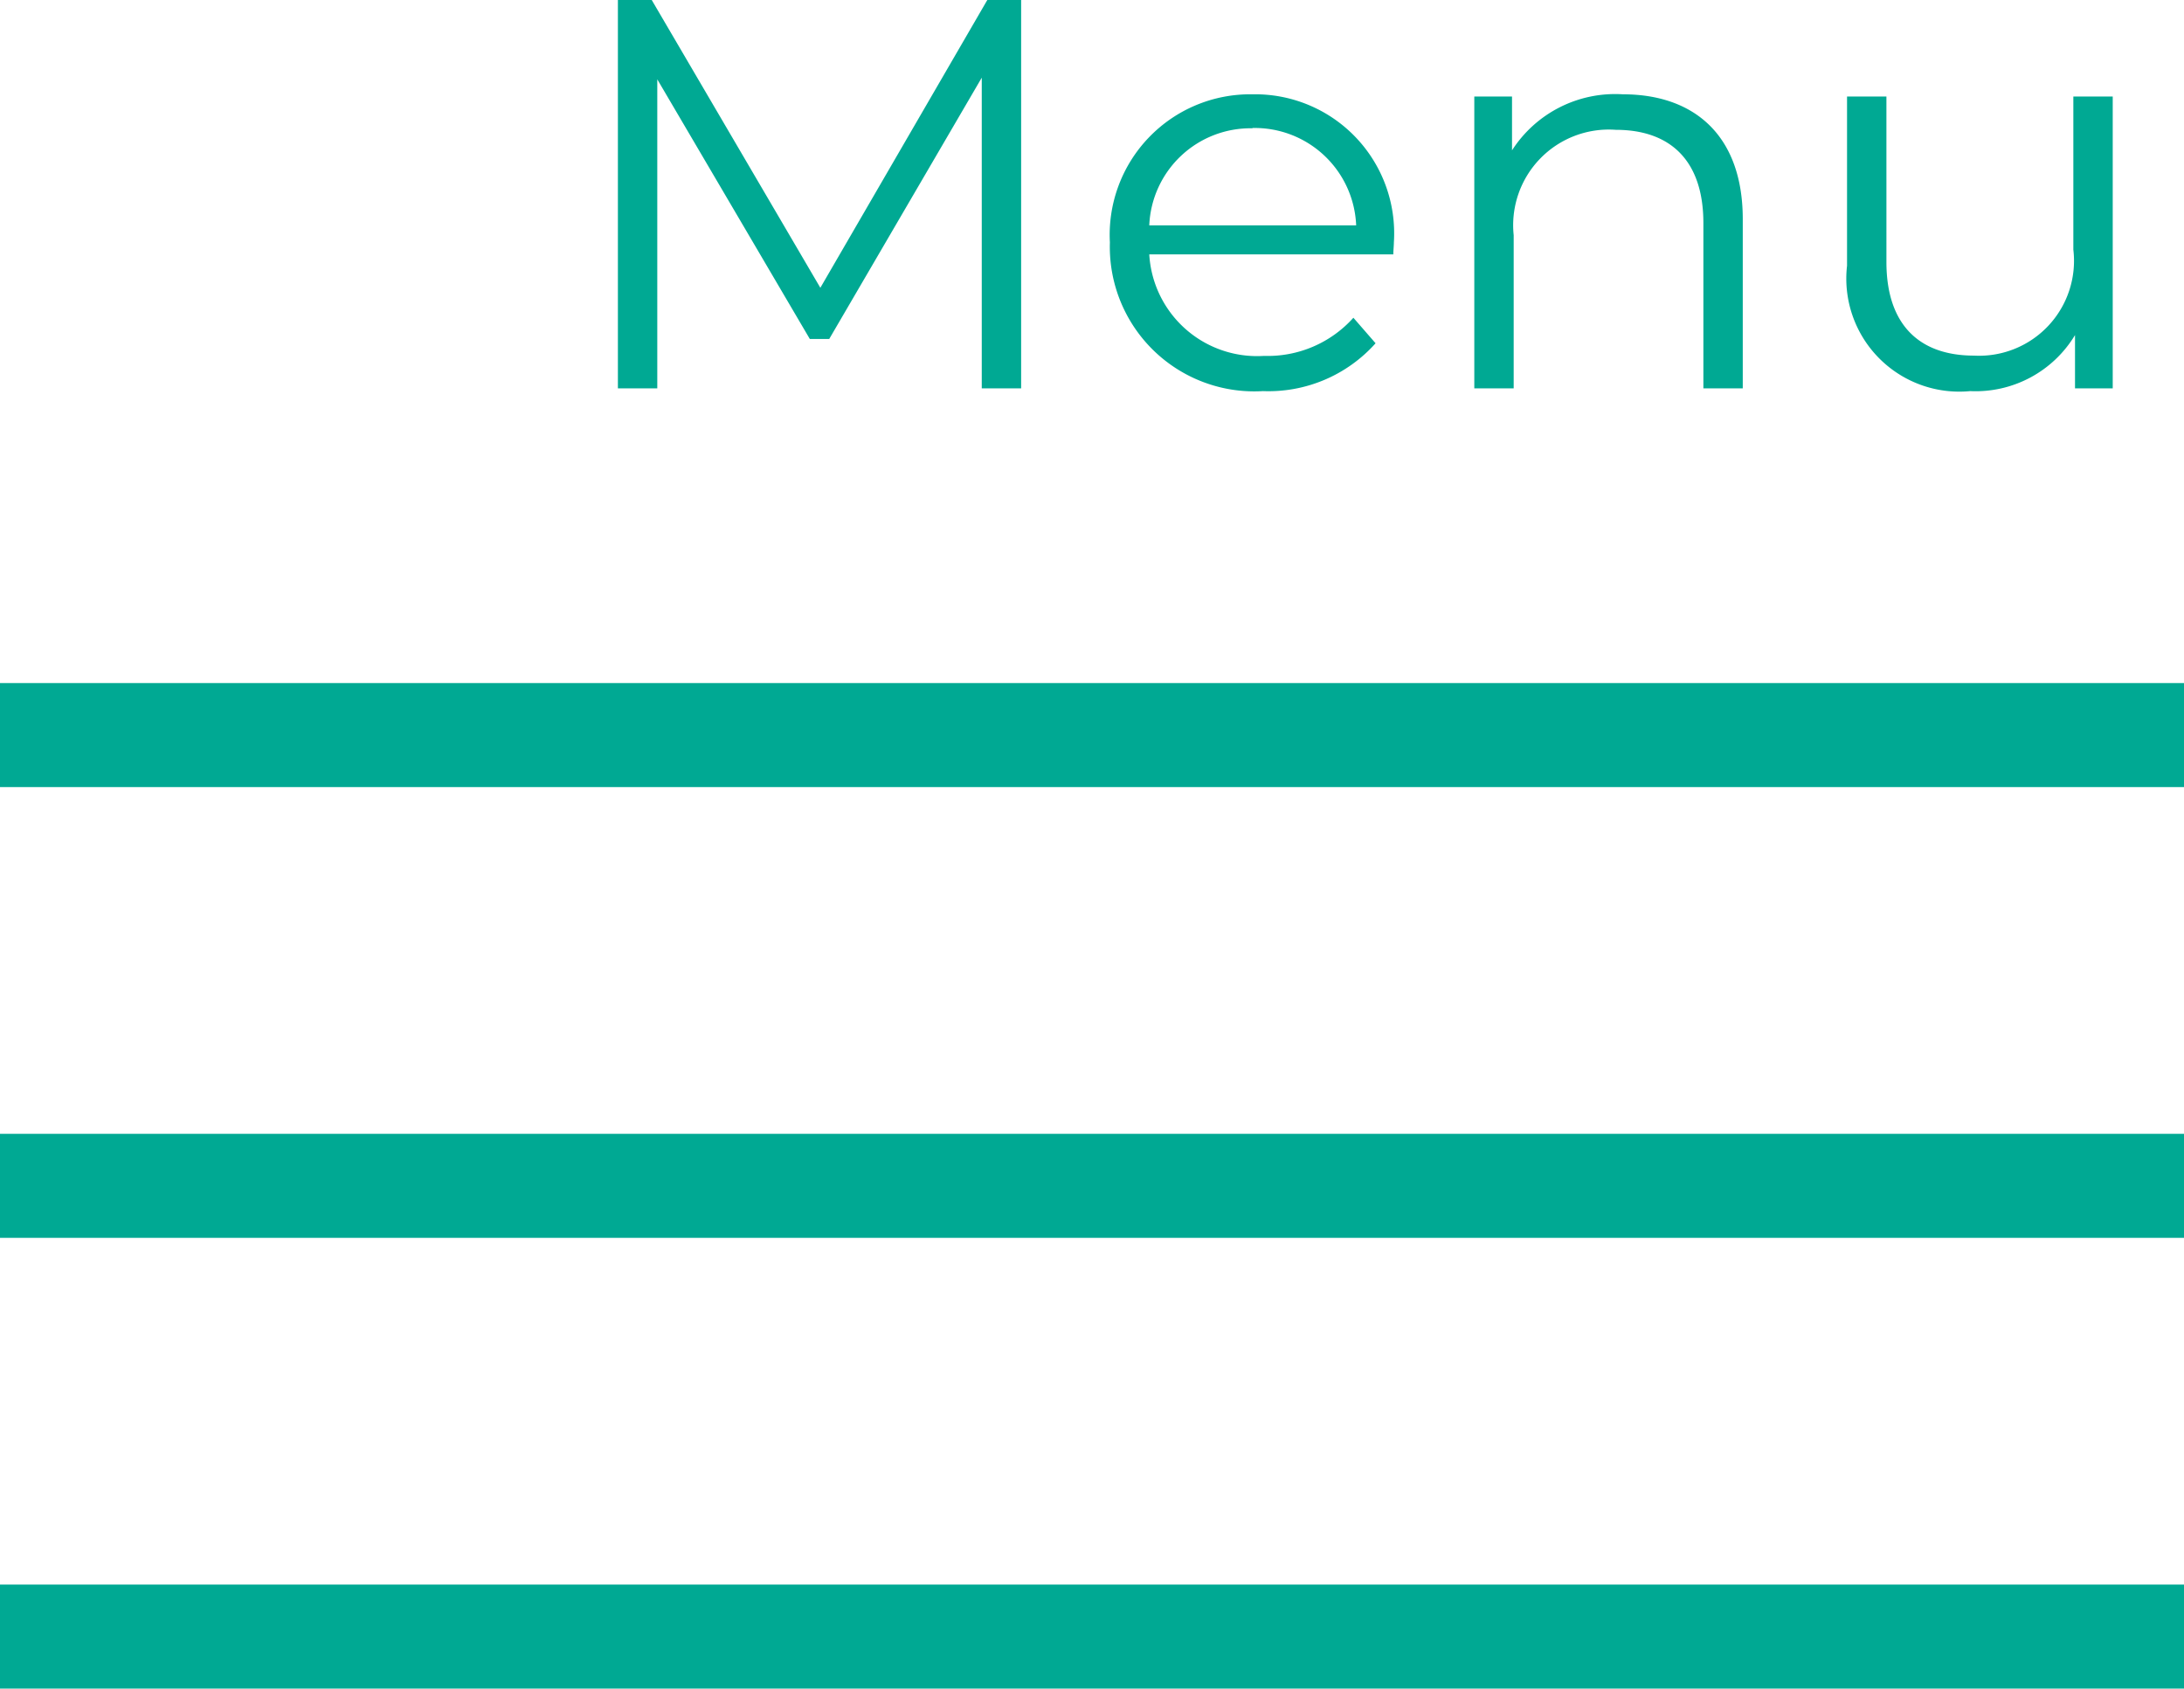 <?xml version="1.0" encoding="utf-8"?>
<svg xmlns="http://www.w3.org/2000/svg" width="63" height="48.7" viewBox="0 0 63 48.7">
  <g id="Group_942" data-name="Group 942" transform="translate(-1678.274 -53.783)">
    <path id="Path_1076" data-name="Path 1076" d="M12.48-11.2,7.664-2.9,2.8-11.2H1.824V0H2.96V-8.912l4.4,7.488h.56l4.4-7.536V0h1.136V-11.2ZM24.208-4.208a4.01,4.01,0,0,0-4.08-4.272,4.053,4.053,0,0,0-4.112,4.272A4.168,4.168,0,0,0,20.432.08,4.143,4.143,0,0,0,23.68-1.3l-.64-.736a3.317,3.317,0,0,1-2.576,1.1,3.115,3.115,0,0,1-3.312-2.928h7.04C24.192-3.984,24.208-4.112,24.208-4.208Zm-4.08-3.3A2.927,2.927,0,0,1,23.12-4.7H17.152A2.923,2.923,0,0,1,20.128-7.5ZM30.816-8.48a3.537,3.537,0,0,0-3.2,1.616V-8.416H26.528V0h1.136V-4.416a2.759,2.759,0,0,1,2.944-3.04c1.6,0,2.528.912,2.528,2.688V0h1.136V-4.88C34.272-7.3,32.864-8.48,30.816-8.48Zm12.992.064V-4A2.737,2.737,0,0,1,40.944-.944c-1.6,0-2.528-.912-2.528-2.7V-8.416H37.28v4.88A3.26,3.26,0,0,0,40.832.08a3.348,3.348,0,0,0,3.024-1.616V0h1.088V-8.416Z" transform="translate(1694.274 64.983)" fill="#00a993"/>
    <line id="Line_7" data-name="Line 7" x2="63" transform="translate(1678.274 74.983)" fill="none" stroke="#00a993" stroke-width="3"/>
    <line id="Line_8" data-name="Line 8" x2="63" transform="translate(1678.274 87.983)" fill="none" stroke="#00a993" stroke-width="3"/>
    <line id="Line_9" data-name="Line 9" x2="63" transform="translate(1678.274 100.983)" fill="none" stroke="#00a993" stroke-width="3"/>
  </g>
</svg>
